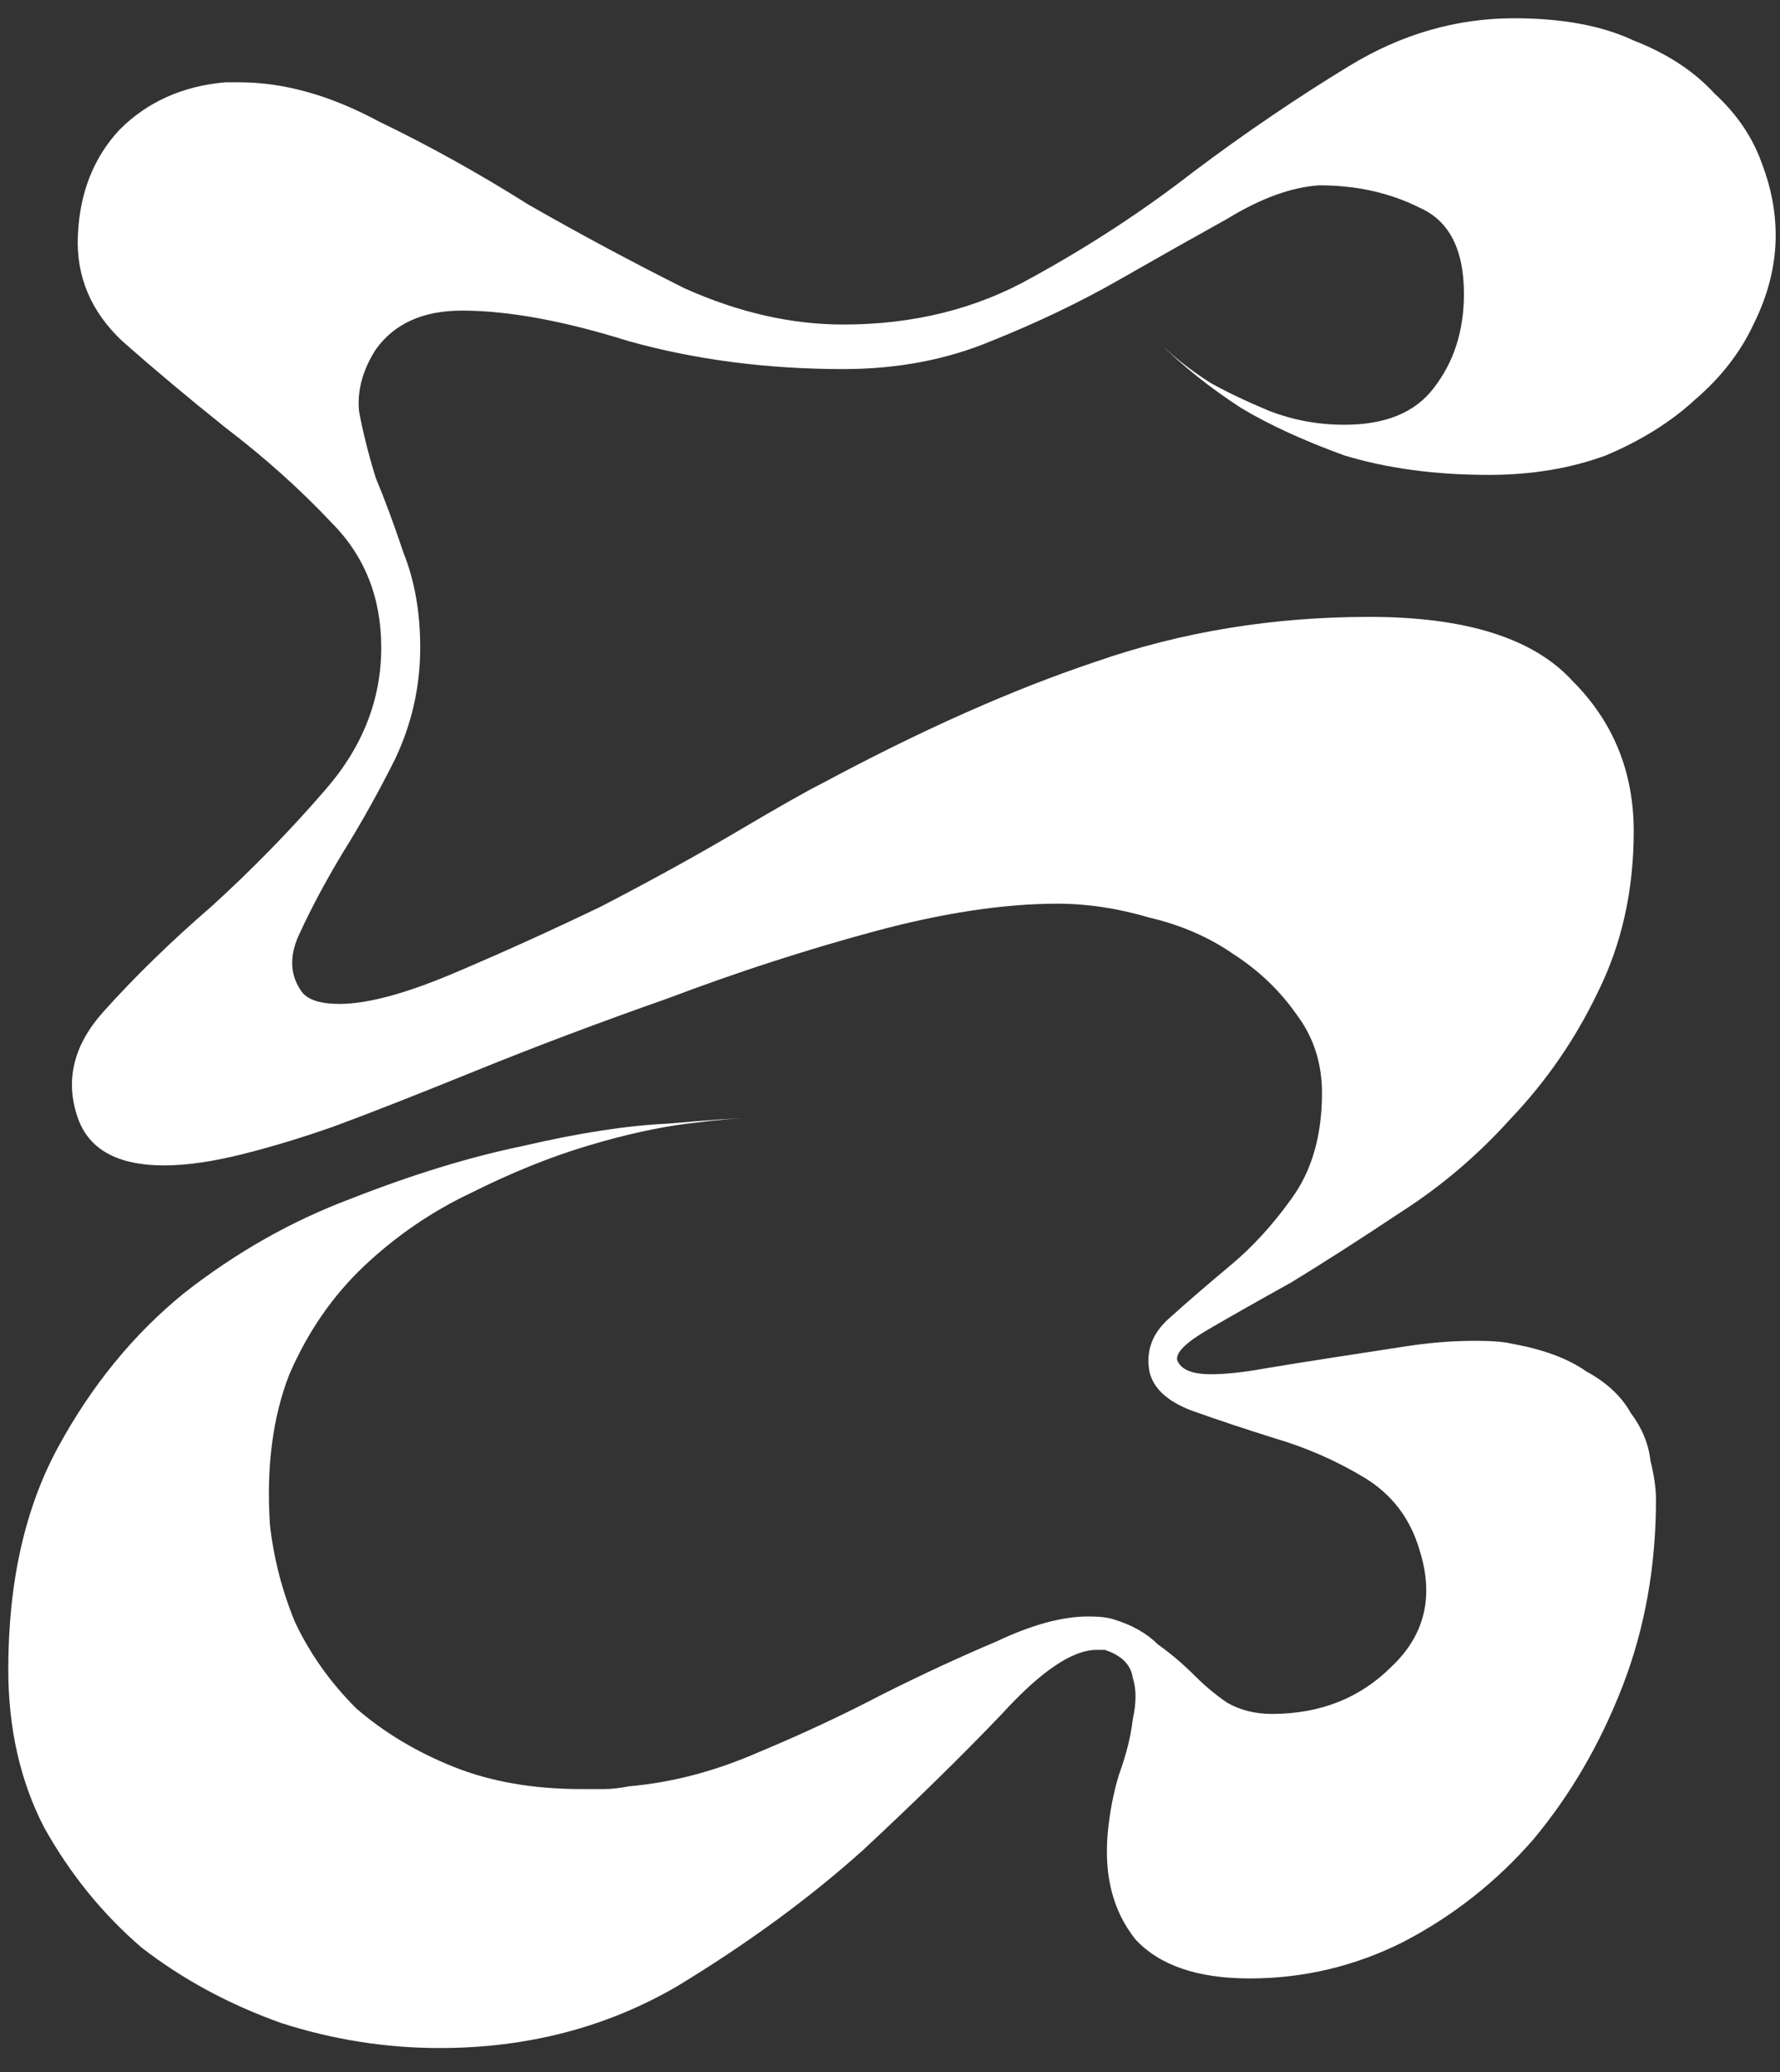 <?xml version="1.0" encoding="UTF-8"?> <svg xmlns="http://www.w3.org/2000/svg" width="55" height="64" viewBox="0 0 55 64" fill="none"><rect x="0" y="0" width="55" height="64" fill="#333333" stroke="none"/> <path d="M46.008 14.668C44.345 14.668 42.855 14.467 41.536 14.066C40.275 13.607 39.214 13.12 38.354 12.604C37.379 11.973 36.519 11.285 35.774 10.54C36.233 10.999 36.777 11.429 37.408 11.83C37.924 12.117 38.526 12.403 39.214 12.69C39.959 12.977 40.733 13.12 41.536 13.12C42.797 13.12 43.715 12.747 44.288 12.002C44.919 11.199 45.234 10.225 45.234 9.078C45.234 7.702 44.775 6.813 43.858 6.412C42.941 5.953 41.909 5.724 40.762 5.724C39.902 5.781 38.956 6.125 37.924 6.756C36.892 7.329 35.774 7.96 34.57 8.648C33.366 9.336 32.047 9.967 30.614 10.54C29.238 11.113 27.719 11.4 26.056 11.4C23.705 11.4 21.498 11.113 19.434 10.54C17.427 9.909 15.707 9.594 14.274 9.594C13.07 9.594 12.181 9.995 11.608 10.798C11.207 11.429 11.035 12.059 11.092 12.69C11.207 13.321 11.379 14.009 11.608 14.754C11.895 15.442 12.181 16.216 12.468 17.076C12.812 17.936 12.984 18.911 12.984 20C12.984 21.204 12.726 22.351 12.21 23.44C11.694 24.472 11.149 25.447 10.576 26.364C10.06 27.224 9.63 28.027 9.286 28.772C8.942 29.46 8.942 30.062 9.286 30.578C9.458 30.865 9.859 31.008 10.49 31.008C11.35 31.008 12.525 30.693 14.016 30.062C15.507 29.431 17.026 28.743 18.574 27.998C20.122 27.195 21.527 26.421 22.788 25.676C24.049 24.931 24.909 24.443 25.368 24.214C28.464 22.551 31.302 21.29 33.882 20.43C36.519 19.513 39.329 19.054 42.31 19.054C45.291 19.054 47.384 19.713 48.588 21.032C49.849 22.293 50.48 23.841 50.48 25.676C50.48 27.511 50.107 29.173 49.362 30.664C48.674 32.097 47.785 33.387 46.696 34.534C45.664 35.681 44.517 36.655 43.256 37.458C42.052 38.261 40.934 38.977 39.902 39.608C38.87 40.181 38.01 40.669 37.322 41.07C36.634 41.471 36.319 41.787 36.376 42.016C36.491 42.303 36.835 42.446 37.408 42.446C37.867 42.446 38.411 42.389 39.042 42.274C39.73 42.159 40.447 42.045 41.192 41.93C41.937 41.815 42.683 41.701 43.428 41.586C44.173 41.471 44.89 41.414 45.578 41.414C46.094 41.414 46.467 41.443 46.696 41.5C47.671 41.672 48.445 41.959 49.018 42.36C49.649 42.704 50.107 43.134 50.394 43.65C50.738 44.109 50.939 44.596 50.996 45.112C51.111 45.571 51.168 45.972 51.168 46.316C51.168 48.38 50.824 50.301 50.136 52.078C49.448 53.855 48.531 55.432 47.384 56.808C46.237 58.127 44.89 59.187 43.342 59.99C41.851 60.735 40.275 61.108 38.612 61.108C37.007 61.108 35.831 60.707 35.086 59.904C34.398 59.044 34.111 57.955 34.226 56.636C34.283 56.005 34.398 55.403 34.57 54.83C34.799 54.199 34.943 53.626 35 53.11C35.115 52.594 35.115 52.164 35 51.82C34.943 51.419 34.656 51.132 34.14 50.96H33.882C33.137 50.96 32.162 51.619 30.958 52.938C29.754 54.199 28.321 55.604 26.658 57.152C24.995 58.643 23.075 60.047 20.896 61.366C18.717 62.627 16.281 63.258 13.586 63.258C11.923 63.258 10.289 63 8.684 62.484C7.079 61.911 5.645 61.137 4.384 60.162C3.18 59.13 2.177 57.897 1.374 56.464C0.629 55.031 0.256 53.397 0.256 51.562C0.256 48.867 0.772 46.574 1.804 44.682C2.836 42.79 4.126 41.213 5.674 39.952C7.279 38.691 8.999 37.716 10.834 37.028C12.726 36.283 14.503 35.738 16.166 35.394C17.886 34.993 19.377 34.763 20.638 34.706C21.957 34.591 22.788 34.534 23.132 34.534C22.788 34.534 22.157 34.591 21.24 34.706C20.323 34.821 19.291 35.05 18.144 35.394C16.997 35.738 15.793 36.225 14.532 36.856C13.328 37.429 12.239 38.175 11.264 39.092C10.289 40.009 9.515 41.127 8.942 42.446C8.426 43.765 8.225 45.313 8.34 47.09C8.455 48.122 8.713 49.125 9.114 50.1C9.573 51.075 10.203 51.963 11.006 52.766C11.866 53.511 12.869 54.113 14.016 54.572C15.163 55.031 16.481 55.26 17.972 55.26C18.259 55.26 18.488 55.26 18.66 55.26C18.889 55.26 19.147 55.231 19.434 55.174C20.753 55.059 22.071 54.715 23.39 54.142C24.766 53.569 26.056 52.967 27.26 52.336C28.521 51.705 29.697 51.161 30.786 50.702C31.875 50.186 32.821 49.928 33.624 49.928C33.968 49.928 34.226 49.957 34.398 50.014C34.971 50.186 35.43 50.444 35.774 50.788C36.175 51.075 36.548 51.39 36.892 51.734C37.236 52.078 37.58 52.365 37.924 52.594C38.325 52.823 38.784 52.938 39.3 52.938C40.791 52.938 42.023 52.451 42.998 51.476C44.03 50.501 44.317 49.297 43.858 47.864C43.571 46.889 42.998 46.144 42.138 45.628C41.278 45.112 40.361 44.711 39.386 44.424C38.469 44.137 37.609 43.851 36.806 43.564C36.061 43.277 35.631 42.876 35.516 42.36C35.401 41.729 35.602 41.185 36.118 40.726C36.691 40.21 37.322 39.665 38.01 39.092C38.698 38.519 39.329 37.831 39.902 37.028C40.533 36.168 40.848 35.079 40.848 33.76C40.848 32.843 40.59 32.04 40.074 31.352C39.558 30.607 38.899 29.976 38.096 29.46C37.351 28.944 36.491 28.571 35.516 28.342C34.541 28.055 33.595 27.912 32.678 27.912C31.015 27.912 29.123 28.199 27.002 28.772C24.881 29.345 22.759 30.033 20.638 30.836C18.517 31.581 16.539 32.327 14.704 33.072C12.869 33.817 11.407 34.391 10.318 34.792C9.343 35.136 8.397 35.423 7.48 35.652C6.563 35.881 5.76 35.996 5.072 35.996C3.639 35.996 2.75 35.509 2.406 34.534C2.005 33.387 2.263 32.298 3.18 31.266C4.155 30.177 5.273 29.087 6.534 27.998C7.795 26.851 8.971 25.647 10.06 24.386C11.207 23.067 11.78 21.605 11.78 20C11.78 18.452 11.264 17.162 10.232 16.13C9.257 15.098 8.168 14.123 6.964 13.206C5.817 12.289 4.757 11.4 3.782 10.54C2.807 9.623 2.349 8.533 2.406 7.272C2.463 5.953 2.893 4.864 3.696 4.004C4.556 3.144 5.645 2.657 6.964 2.542H7.394C8.77 2.542 10.203 2.943 11.694 3.746C13.242 4.491 14.79 5.351 16.338 6.326C17.943 7.243 19.549 8.103 21.154 8.906C22.817 9.651 24.451 10.024 26.056 10.024C28.235 10.024 30.184 9.537 31.904 8.562C33.681 7.587 35.344 6.498 36.892 5.294C38.497 4.09 40.103 3.001 41.708 2.026C43.313 1.051 45.005 0.564 46.782 0.564C48.273 0.564 49.505 0.793 50.48 1.252C51.512 1.653 52.343 2.198 52.974 2.886C53.662 3.517 54.149 4.233 54.436 5.036C54.723 5.781 54.866 6.527 54.866 7.272C54.866 8.189 54.637 9.107 54.178 10.024C53.777 10.884 53.175 11.658 52.372 12.346C51.627 13.034 50.709 13.607 49.62 14.066C48.531 14.467 47.327 14.668 46.008 14.668Z" fill="white"></path> </svg> 